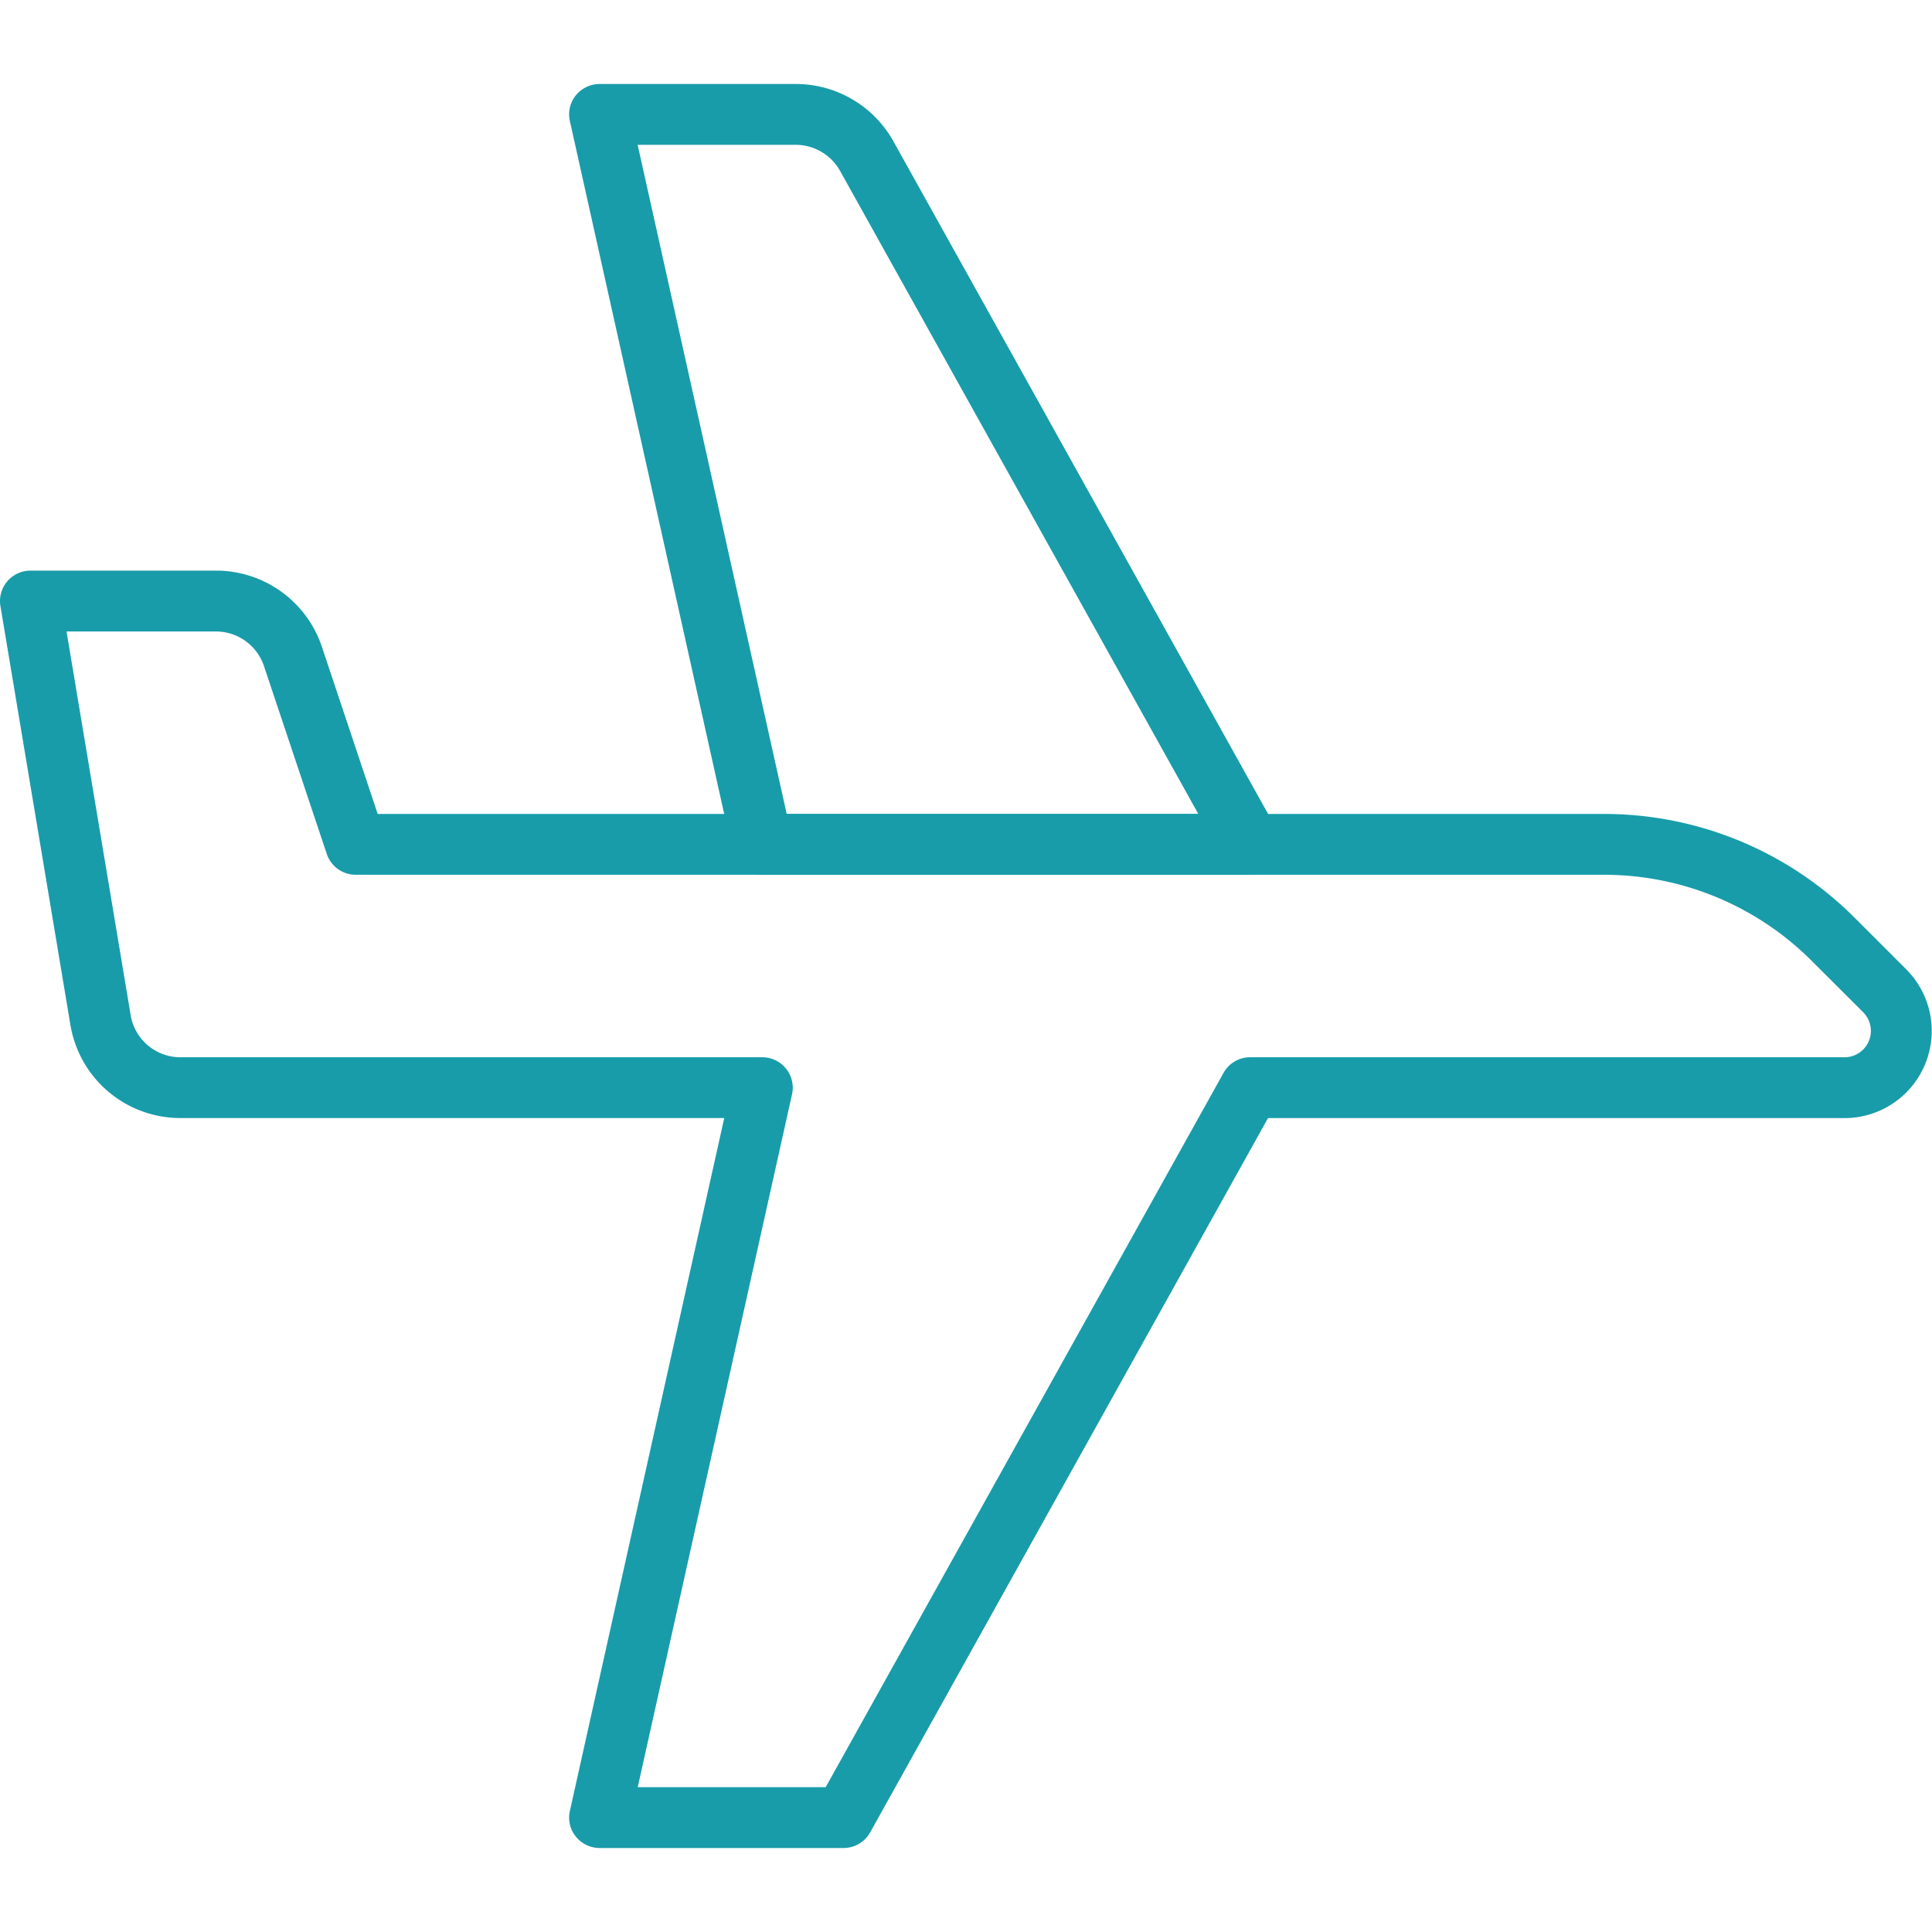 <svg xmlns="http://www.w3.org/2000/svg" xmlns:xlink="http://www.w3.org/1999/xlink" width="46" height="46" viewBox="0 0 46 46">
  <defs>
    <clipPath id="clip-path">
      <rect id="長方形_1562" data-name="長方形 1562" width="46" height="46" transform="translate(-6699 3423)" fill="#ffd1d1" opacity="0"/>
    </clipPath>
  </defs>
  <g id="fright" transform="translate(6699 -3423)" clip-path="url(#clip-path)">
    <g id="グループ_2419" data-name="グループ 2419" transform="translate(0 -26)">
      <path id="パス_926" data-name="パス 926" d="M20.084,42H14.277a.728.728,0,0,1-.566-.271.717.717,0,0,1-.143-.609l3.676-16.5H4.3A2.653,2.653,0,0,1,1.676,22.4L.01,12.429a.721.721,0,0,1,.162-.586.73.73,0,0,1,.555-.257H5.138A2.658,2.658,0,0,1,7.664,13.4l1.329,3.98H38.17a8.429,8.429,0,0,1,5.989,2.472l1.226,1.226a2.075,2.075,0,0,1-1.472,3.543H30.191L20.719,41.627a.727.727,0,0,1-.635.373m-4.9-1.448h4.475l9.472-17.006a.724.724,0,0,1,.634-.373h14.15A.628.628,0,0,0,44.36,22.1l-1.226-1.224a6.987,6.987,0,0,0-4.962-2.048H8.469a.728.728,0,0,1-.69-.5L6.285,13.859a1.207,1.207,0,0,0-1.147-.824H1.584L3.11,22.164A1.2,1.2,0,0,0,4.3,23.173H18.149a.725.725,0,0,1,.709.88Z" transform="translate(-6699 3451)" fill="#189caa"/>
      <path id="パス_927" data-name="パス 927" d="M29.763,18.827H18.148a.726.726,0,0,1-.709-.567L13.568.88A.72.72,0,0,1,13.71.271.731.731,0,0,1,14.277,0h4.668a2.66,2.66,0,0,1,2.327,1.365L30.4,17.752a.723.723,0,0,1-.635,1.075M18.731,17.379h9.8L20,2.066a1.215,1.215,0,0,0-1.058-.618h-3.76Z" transform="translate(-6699 3451)" fill="#189caa"/>
    </g>
  </g>
</svg>
